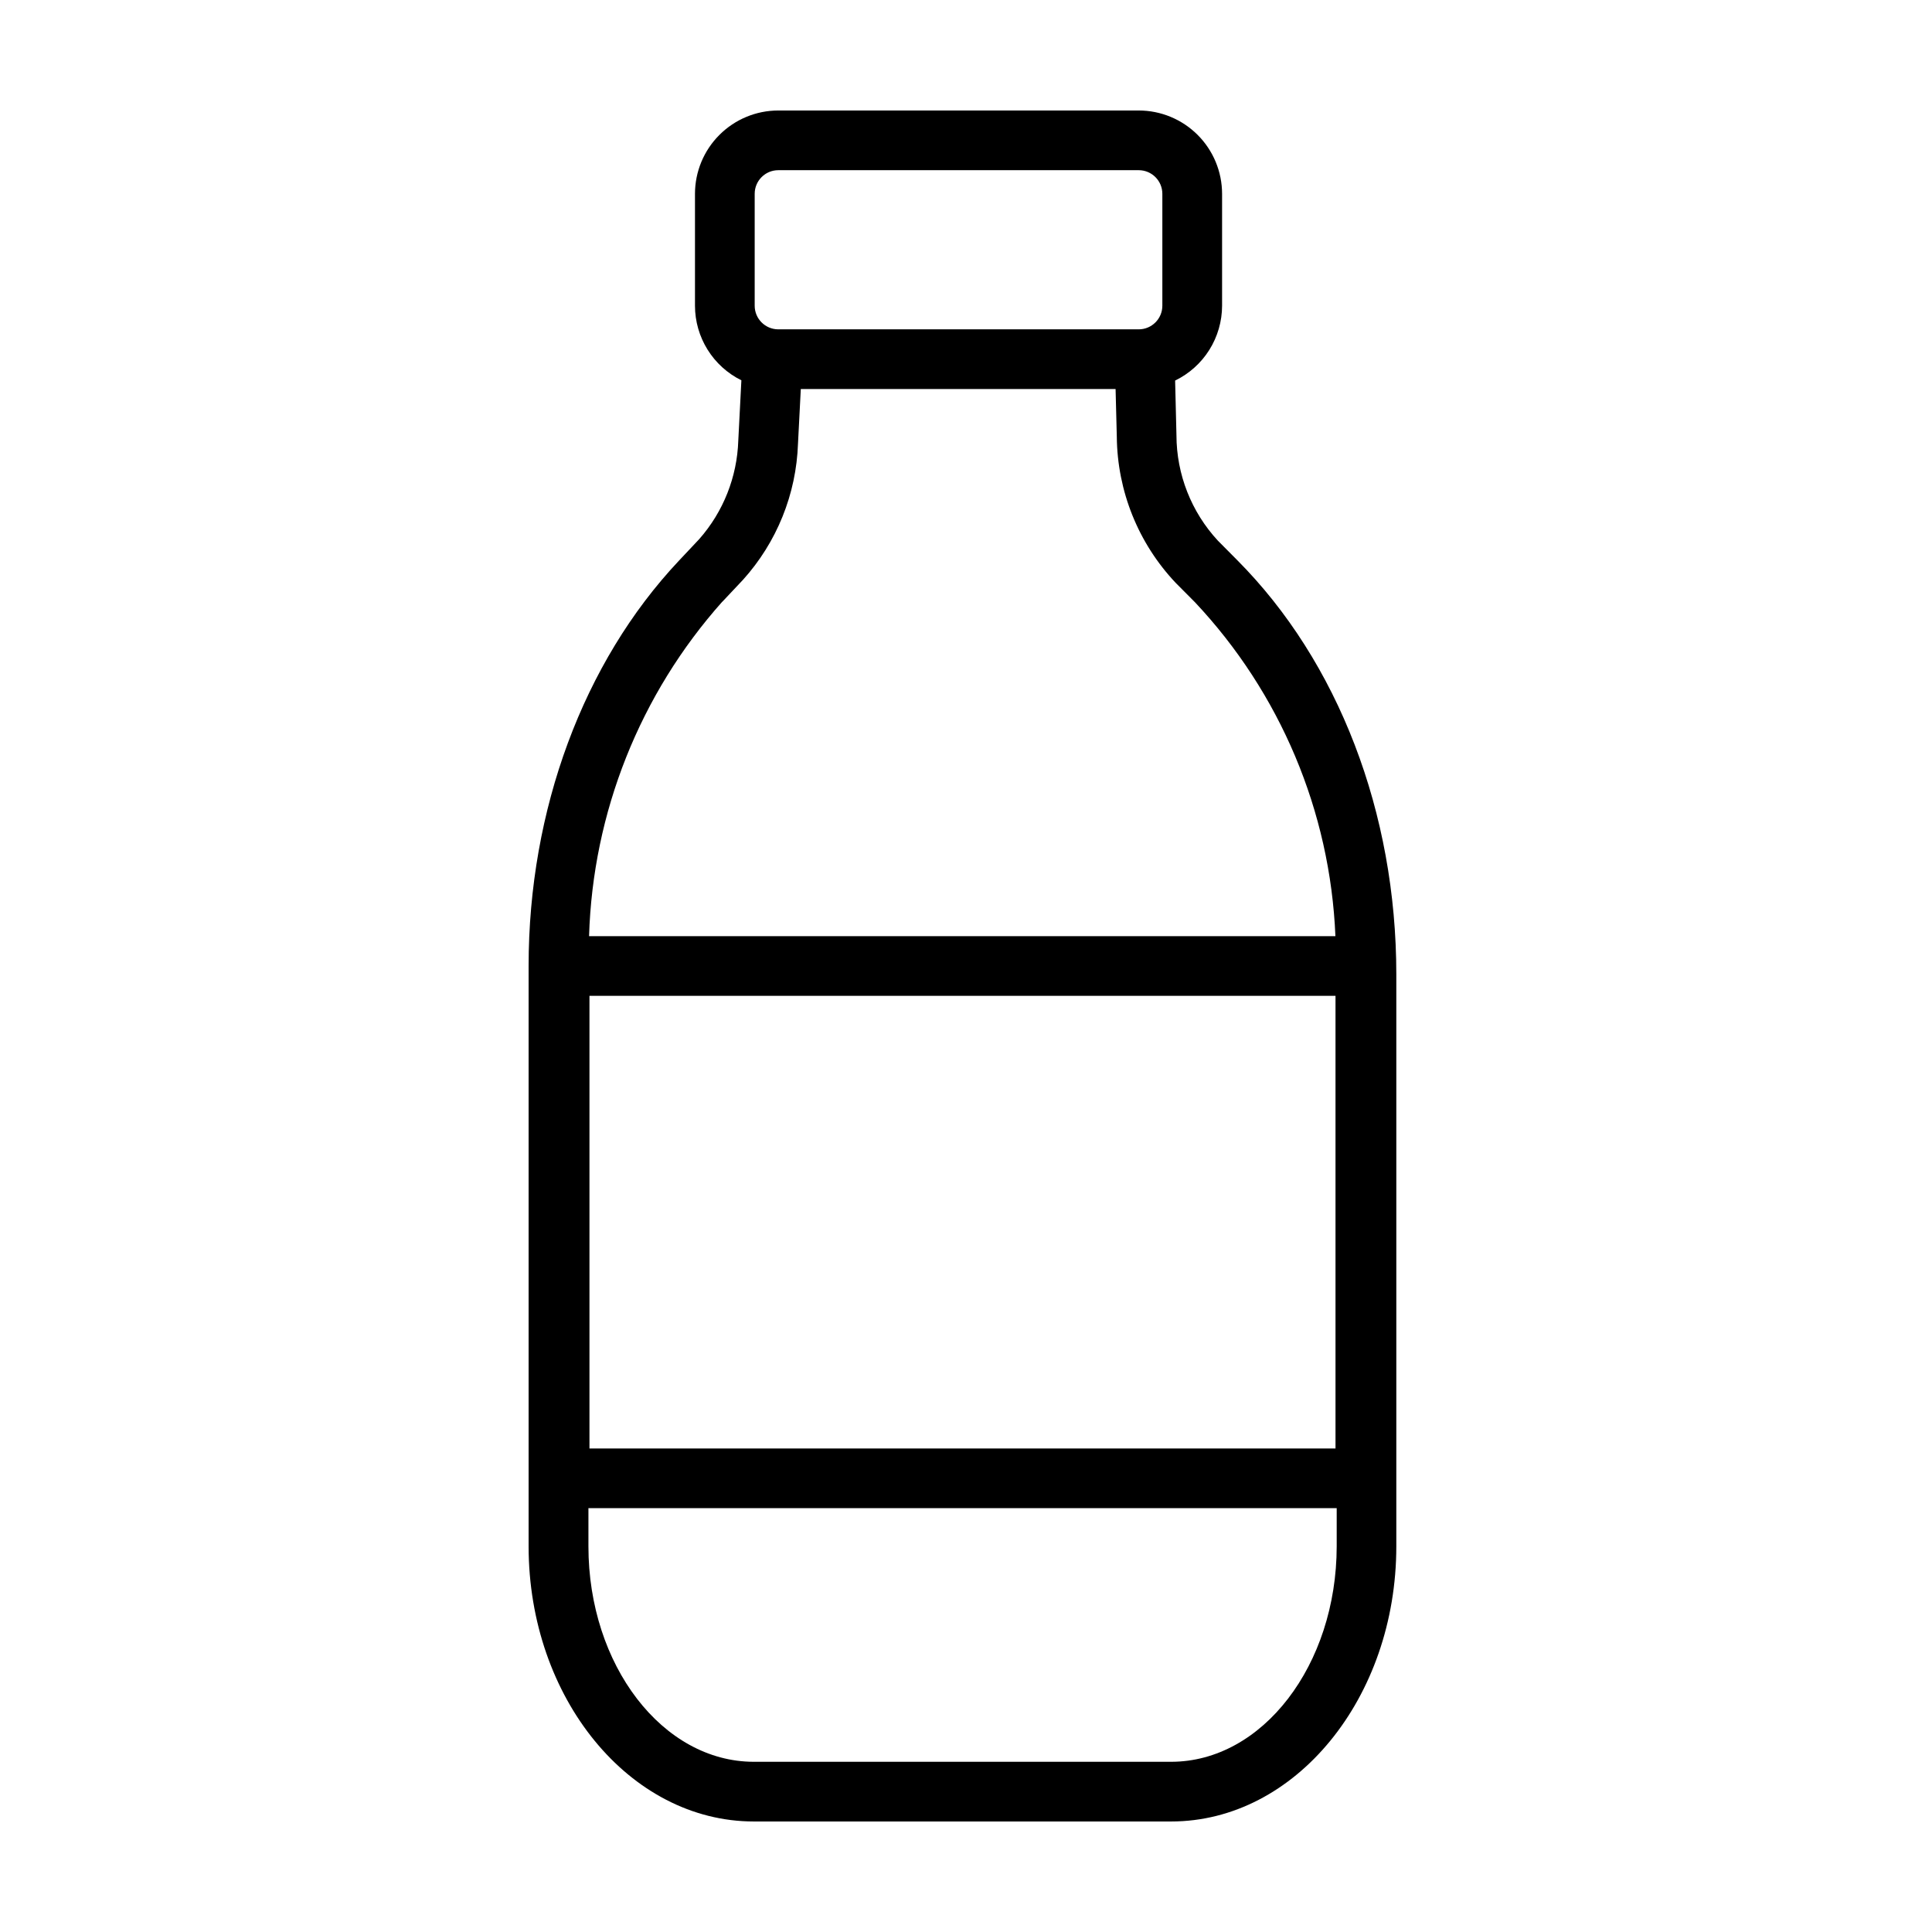 <?xml version="1.0" encoding="UTF-8"?>
<!-- Uploaded to: ICON Repo, www.iconrepo.com, Generator: ICON Repo Mixer Tools -->
<svg fill="#000000" width="800px" height="800px" version="1.1" viewBox="144 144 512 512" xmlns="http://www.w3.org/2000/svg">
 <path d="m466.76 287.29c-7.047-7.606-10.973-17.586-10.988-27.953l-0.352-14.484c3.723-1.805 6.867-4.625 9.066-8.129 2.199-3.508 3.371-7.562 3.379-11.699v-29.672c-0.008-5.856-2.34-11.465-6.481-15.605-4.141-4.137-9.754-6.465-15.609-6.465h-95.527c-5.852 0.004-11.461 2.332-15.598 6.473-4.141 4.137-6.465 9.746-6.473 15.598v29.672c0.004 4.109 1.16 8.141 3.332 11.629 2.172 3.492 5.277 6.309 8.965 8.129l-0.82 15.973v-0.004c-0.309 9.641-3.965 18.871-10.34 26.105l-5.426 5.769c-25.293 26.875-39.801 66-39.801 107.35v153.82c0.008 40.203 26.777 72.914 59.684 72.914h110.59c32.902 0 59.676-32.711 59.676-72.918v-151.57c0-42.855-15.387-82.891-42.211-109.83zm-122.76-91.938c0.004-3.449 2.801-6.246 6.25-6.25h95.527c3.453 0.004 6.25 2.801 6.258 6.25v29.672c-0.004 3.453-2.805 6.25-6.258 6.254h-95.527c-3.453-0.004-6.25-2.805-6.25-6.254zm-8.566 108.11 5.43-5.769h0.004c8.98-9.941 14.156-22.738 14.609-36.129l0.742-14.469h83.422l0.324 12.652v-0.004c0.129 14.406 5.695 28.227 15.582 38.699l5.066 5.094h0.004c22.672 24.07 35.91 55.508 37.281 88.551h-197.79c0.988-32.773 13.484-64.148 35.297-88.625zm162.49 104.45v119.95h-197.71v-119.95zm-43.562 202.98h-110.59c-24.184 0-43.832-25.613-43.832-57.098v-10.125h198.3v10.125c-0.027 31.484-19.699 57.098-43.883 57.098z"/>
</svg>